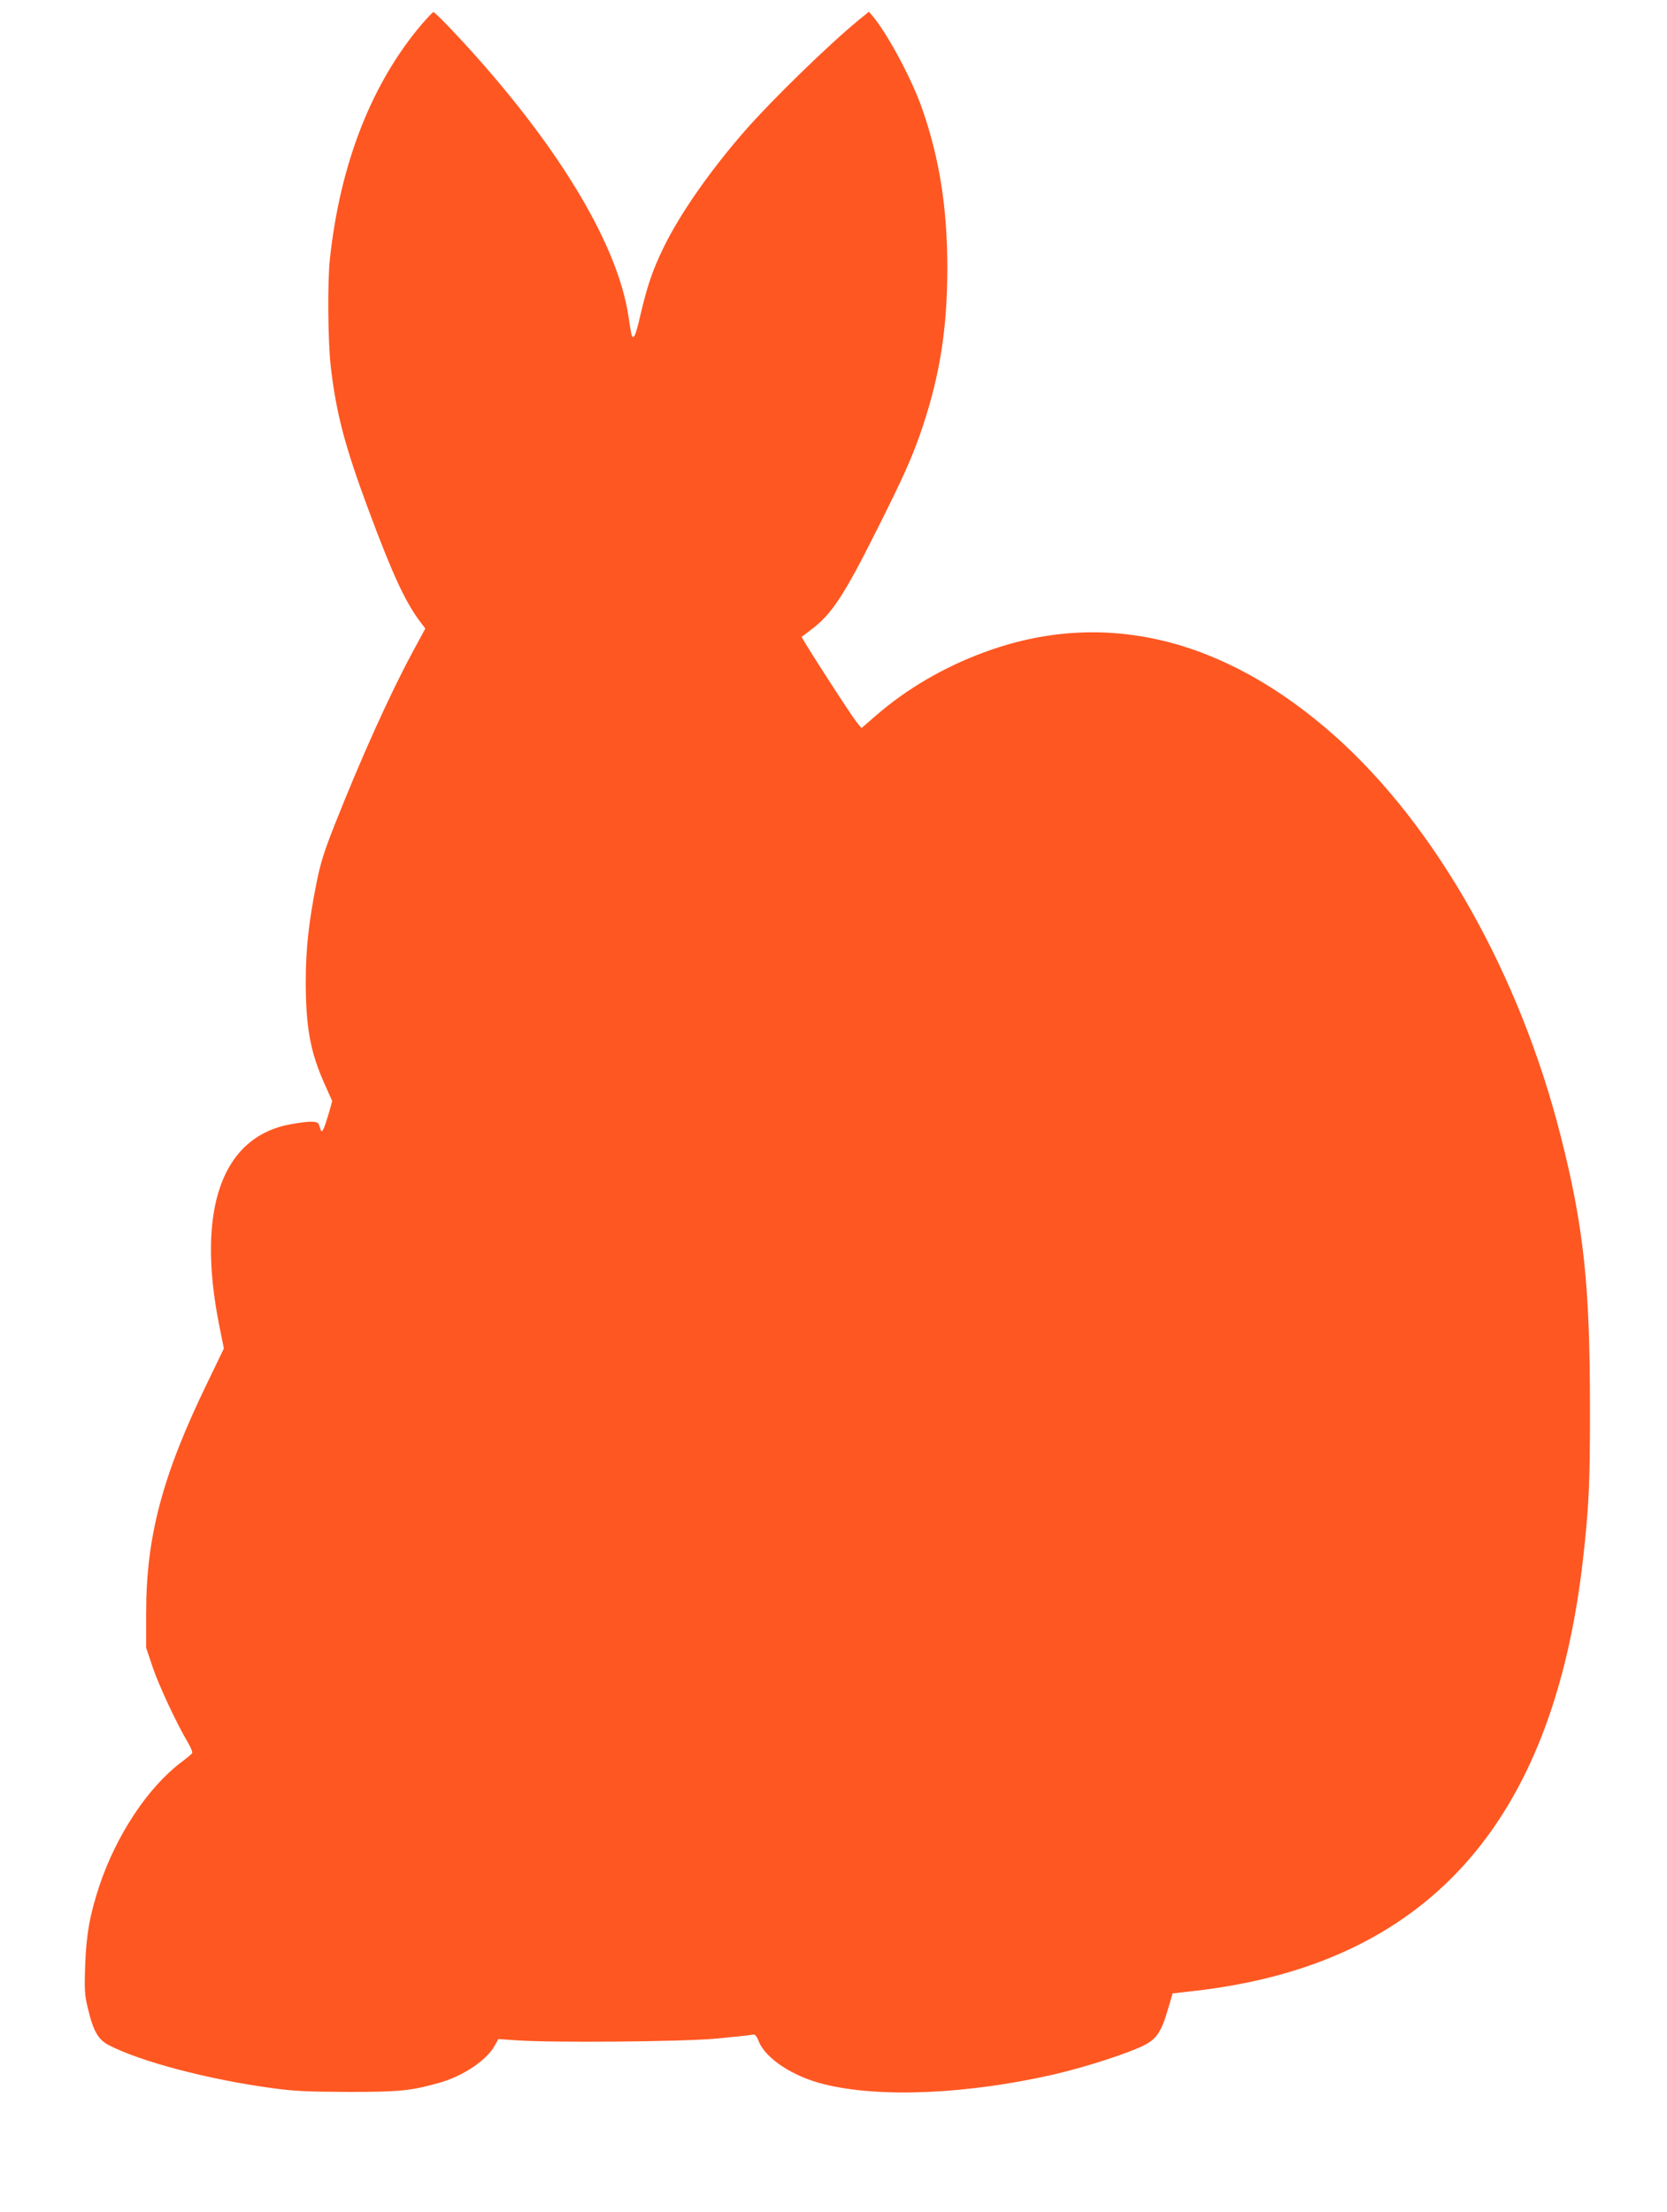 <?xml version="1.0" standalone="no"?>
<!DOCTYPE svg PUBLIC "-//W3C//DTD SVG 20010904//EN"
 "http://www.w3.org/TR/2001/REC-SVG-20010904/DTD/svg10.dtd">
<svg version="1.0" xmlns="http://www.w3.org/2000/svg"
 width="965pt" height="1280pt" viewBox="0 0 965 1280"
 preserveAspectRatio="xMidYMid meet">
<g transform="translate(0,1280) scale(0.1,-0.1)"
fill="#ff5722" stroke="none">
<path d="M2440 12658 c-288 -340 -470 -802 -530 -1353 -15 -136 -12 -482 5
-629 32 -271 81 -458 221 -834 136 -365 210 -525 295 -638 l31 -41 -75 -139
c-132 -245 -295 -606 -451 -1000 -60 -152 -81 -218 -105 -339 -44 -223 -61
-377 -61 -565 0 -262 26 -406 107 -588 l46 -103 -17 -62 c-10 -34 -23 -75 -30
-92 -14 -30 -15 -30 -30 18 -7 21 -49 22 -161 2 -400 -71 -550 -492 -416
-1164 l27 -134 -97 -201 c-260 -536 -353 -888 -353 -1331 l0 -200 37 -110 c35
-105 142 -334 206 -440 16 -28 27 -55 23 -60 -4 -6 -33 -30 -65 -54 -193 -147
-374 -421 -472 -714 -55 -166 -76 -283 -82 -462 -5 -140 -3 -171 16 -247 31
-132 60 -182 124 -214 186 -95 574 -197 942 -247 133 -18 208 -21 445 -22 294
0 360 7 520 52 139 38 280 133 325 218 l20 36 100 -7 c201 -15 947 -9 1154 9
107 10 203 20 215 23 17 4 24 -3 39 -40 40 -98 196 -201 372 -245 321 -82 830
-60 1335 55 181 42 427 121 519 167 77 38 105 81 144 217 l25 85 113 13 c1353
149 2089 963 2263 2502 34 300 41 441 40 885 0 698 -37 1041 -169 1560 -238
938 -719 1790 -1304 2313 -645 575 -1347 743 -2038 486 -230 -85 -443 -210
-617 -360 l-89 -77 -27 33 c-36 44 -323 490 -319 495 2 1 27 20 55 42 117 87
190 197 378 573 160 318 214 439 271 613 98 298 138 560 139 902 0 355 -46
644 -149 935 -60 169 -200 429 -285 529 l-20 23 -58 -47 c-178 -146 -499 -459
-660 -642 -205 -235 -378 -484 -472 -678 -64 -132 -93 -219 -135 -397 -24
-107 -39 -140 -49 -105 -2 6 -11 57 -19 113 -62 399 -379 937 -891 1509 -109
122 -228 245 -237 245 -4 0 -35 -33 -69 -72z"/>
</g>
</svg>
